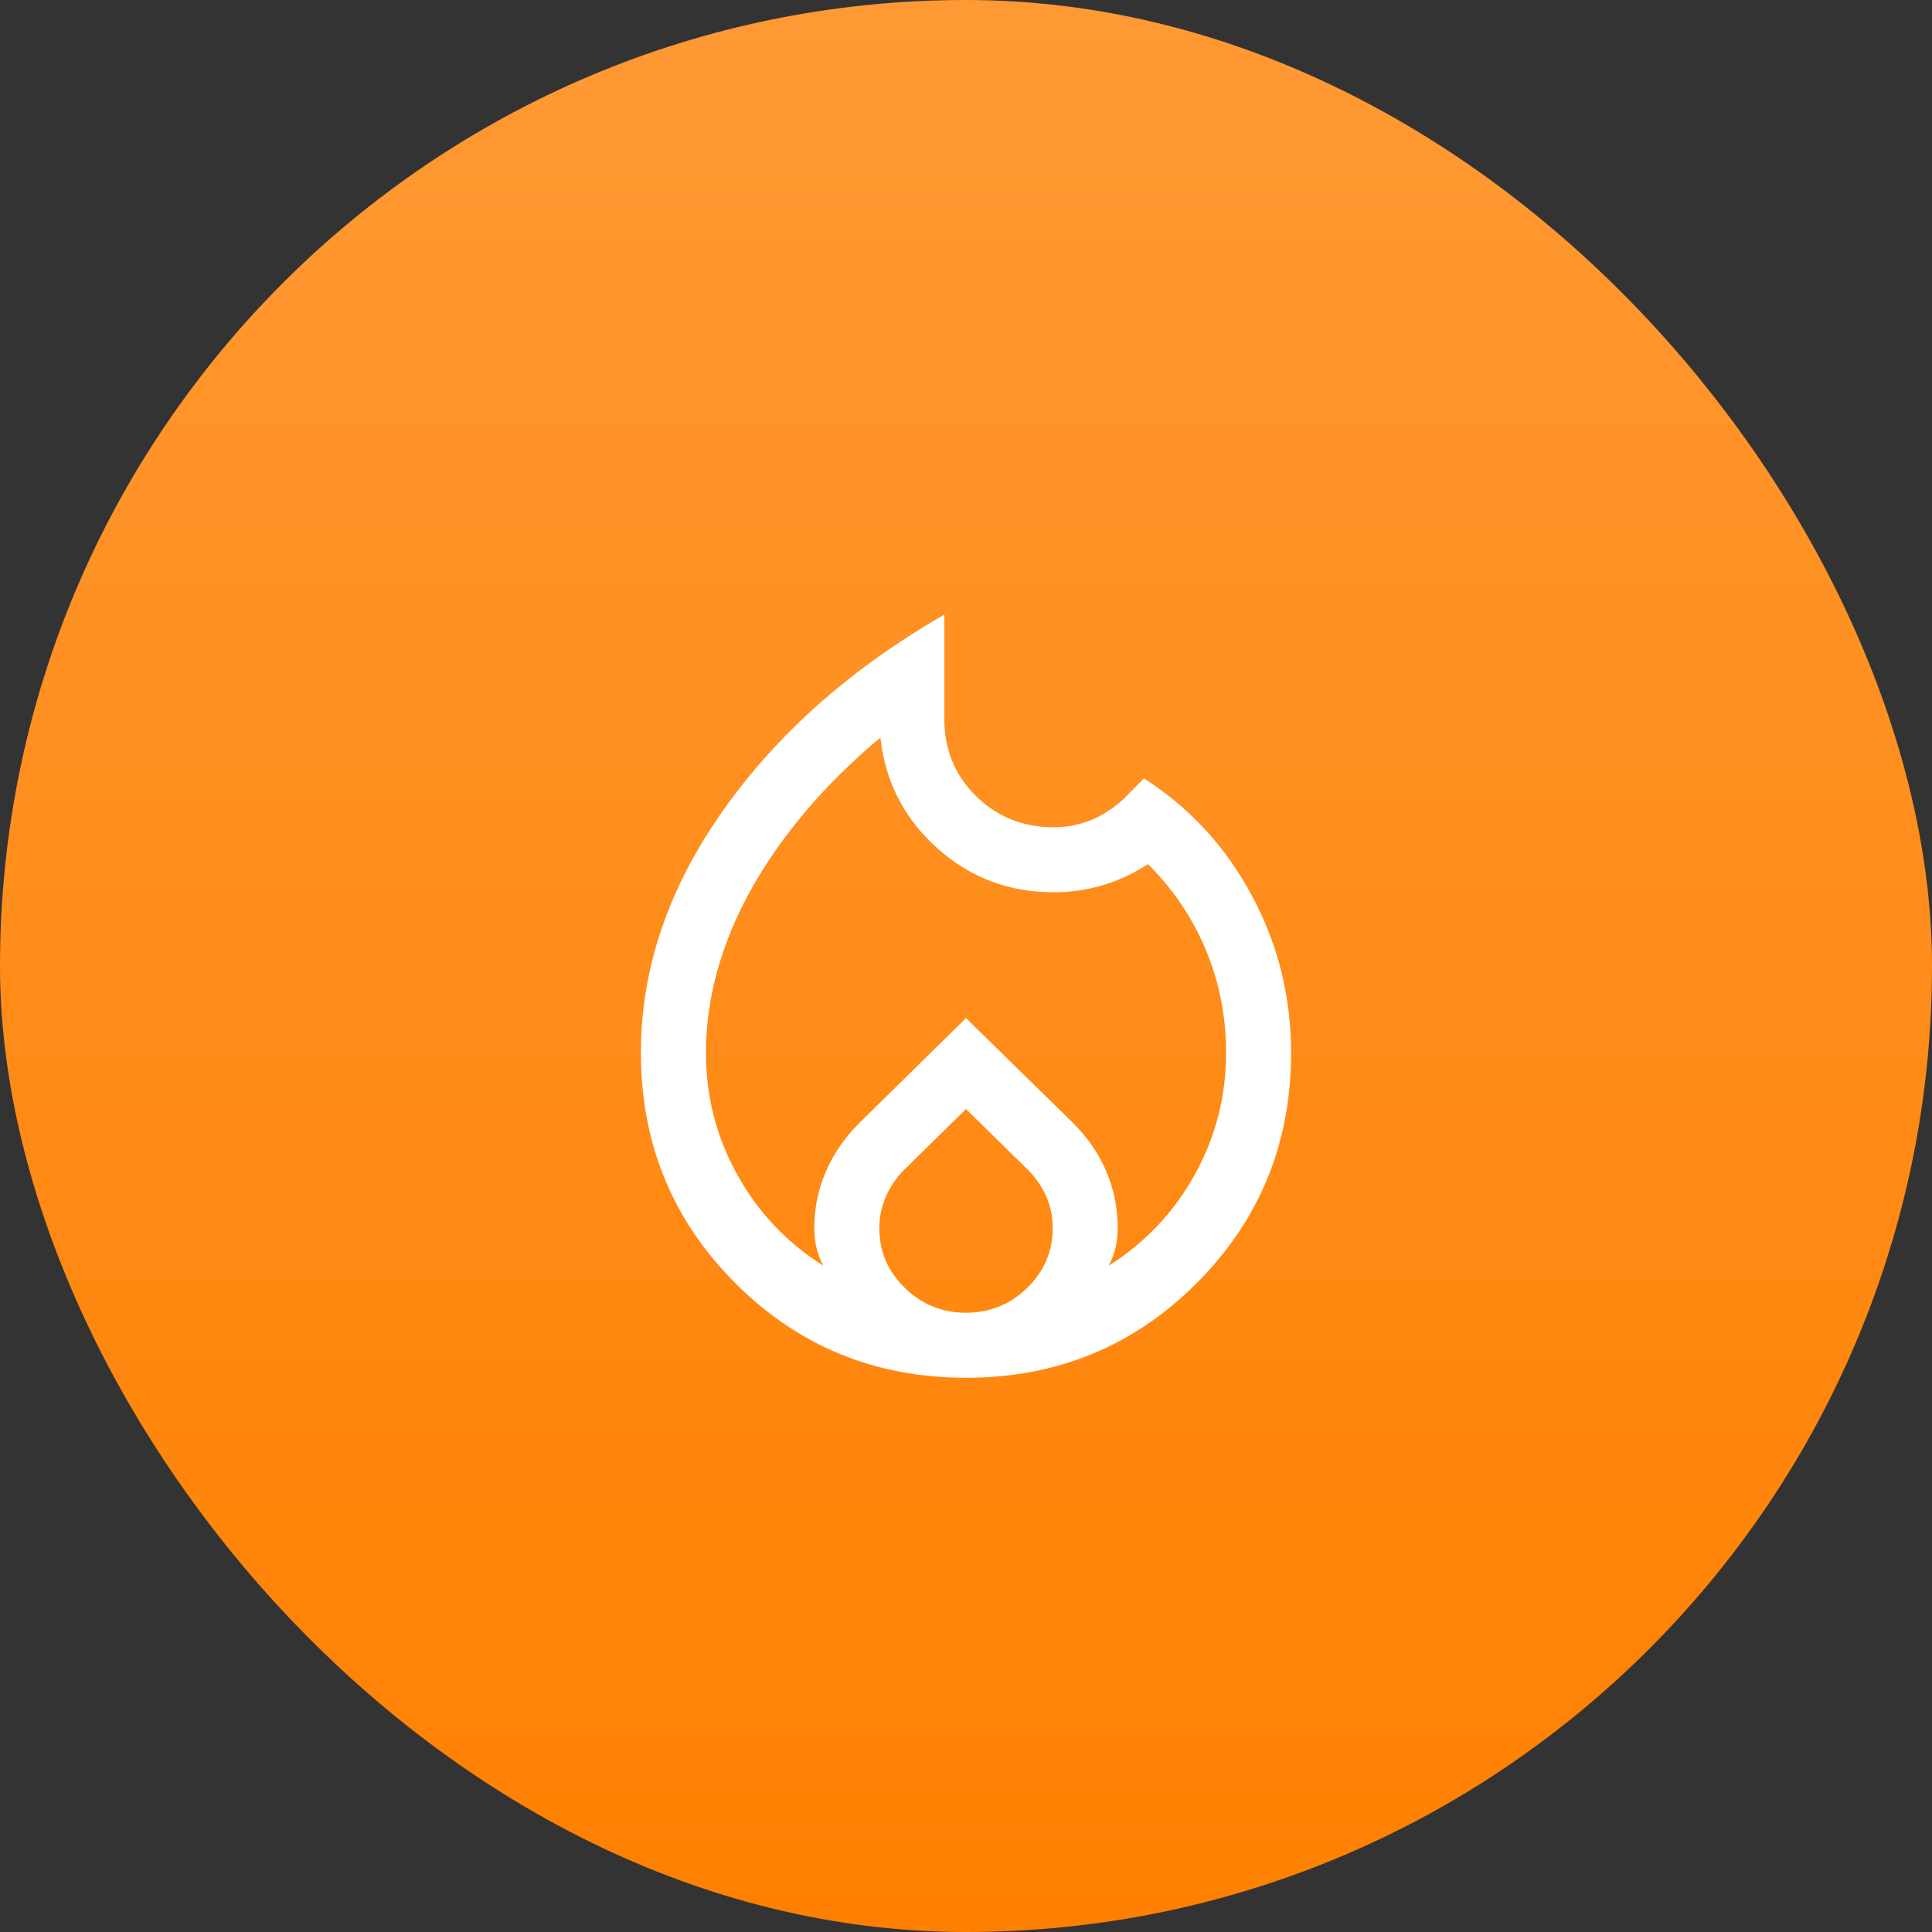 <svg width="52" height="52" viewBox="0 0 52 52" fill="none" xmlns="http://www.w3.org/2000/svg">
<rect x="0" y="0" width="52" height="52" fill="#333333" stroke="none"/>
<rect width="52" height="52" rx="26" fill="url(#paint0_linear_13999_166758)"/>
<path d="M19 28.333C19 29.509 19.281 30.603 19.843 31.615C20.404 32.628 21.176 33.445 22.159 34.065C22.072 33.901 22.01 33.737 21.973 33.573C21.935 33.409 21.917 33.237 21.917 33.058C21.917 32.518 22.02 32.01 22.228 31.532C22.435 31.055 22.732 30.623 23.119 30.235L26 27.402L28.892 30.235C29.279 30.623 29.575 31.055 29.778 31.532C29.982 32.01 30.083 32.518 30.083 33.058C30.083 33.237 30.065 33.409 30.027 33.573C29.99 33.737 29.928 33.901 29.841 34.065C30.824 33.445 31.596 32.628 32.157 31.615C32.719 30.603 33 29.509 33 28.333C33 27.361 32.82 26.442 32.46 25.577C32.101 24.712 31.581 23.939 30.9 23.258C30.511 23.511 30.103 23.7 29.675 23.827C29.247 23.953 28.81 24.016 28.363 24.016C27.15 24.016 26.101 23.618 25.216 22.82C24.331 22.023 23.825 21.034 23.696 19.852C22.938 20.486 22.267 21.149 21.683 21.839C21.1 22.529 20.609 23.233 20.21 23.95C19.812 24.667 19.51 25.395 19.306 26.134C19.102 26.873 19 27.606 19 28.333ZM26 29.85L24.337 31.483C24.124 31.697 23.958 31.94 23.842 32.212C23.725 32.484 23.667 32.766 23.667 33.058C23.667 33.68 23.895 34.215 24.352 34.662C24.809 35.109 25.358 35.333 26 35.333C26.642 35.333 27.191 35.109 27.648 34.662C28.105 34.215 28.333 33.68 28.333 33.058C28.333 32.747 28.275 32.46 28.158 32.198C28.042 31.935 27.876 31.697 27.663 31.483L26 29.85ZM25.417 16.543V19.35C25.417 20.175 25.701 20.868 26.27 21.427C26.84 21.987 27.537 22.266 28.363 22.266C28.72 22.266 29.061 22.199 29.384 22.064C29.708 21.93 30.006 21.732 30.276 21.47L30.79 20.952C32.02 21.738 32.987 22.788 33.692 24.101C34.397 25.413 34.75 26.824 34.75 28.333C34.75 30.774 33.902 32.843 32.206 34.539C30.51 36.235 28.441 37.083 26 37.083C23.559 37.083 21.49 36.235 19.794 34.539C18.098 32.843 17.25 30.774 17.25 28.333C17.25 26.079 17.984 23.91 19.453 21.826C20.922 19.743 22.91 17.982 25.417 16.543Z" fill="white"/>
<defs>
<linearGradient id="paint0_linear_13999_166758" x1="26" y1="0" x2="26" y2="52" gradientUnits="userSpaceOnUse">
<stop stop-color="#FF9934"/>
<stop offset="1" stop-color="#FF8000"/>
</linearGradient>
</defs>
</svg>
